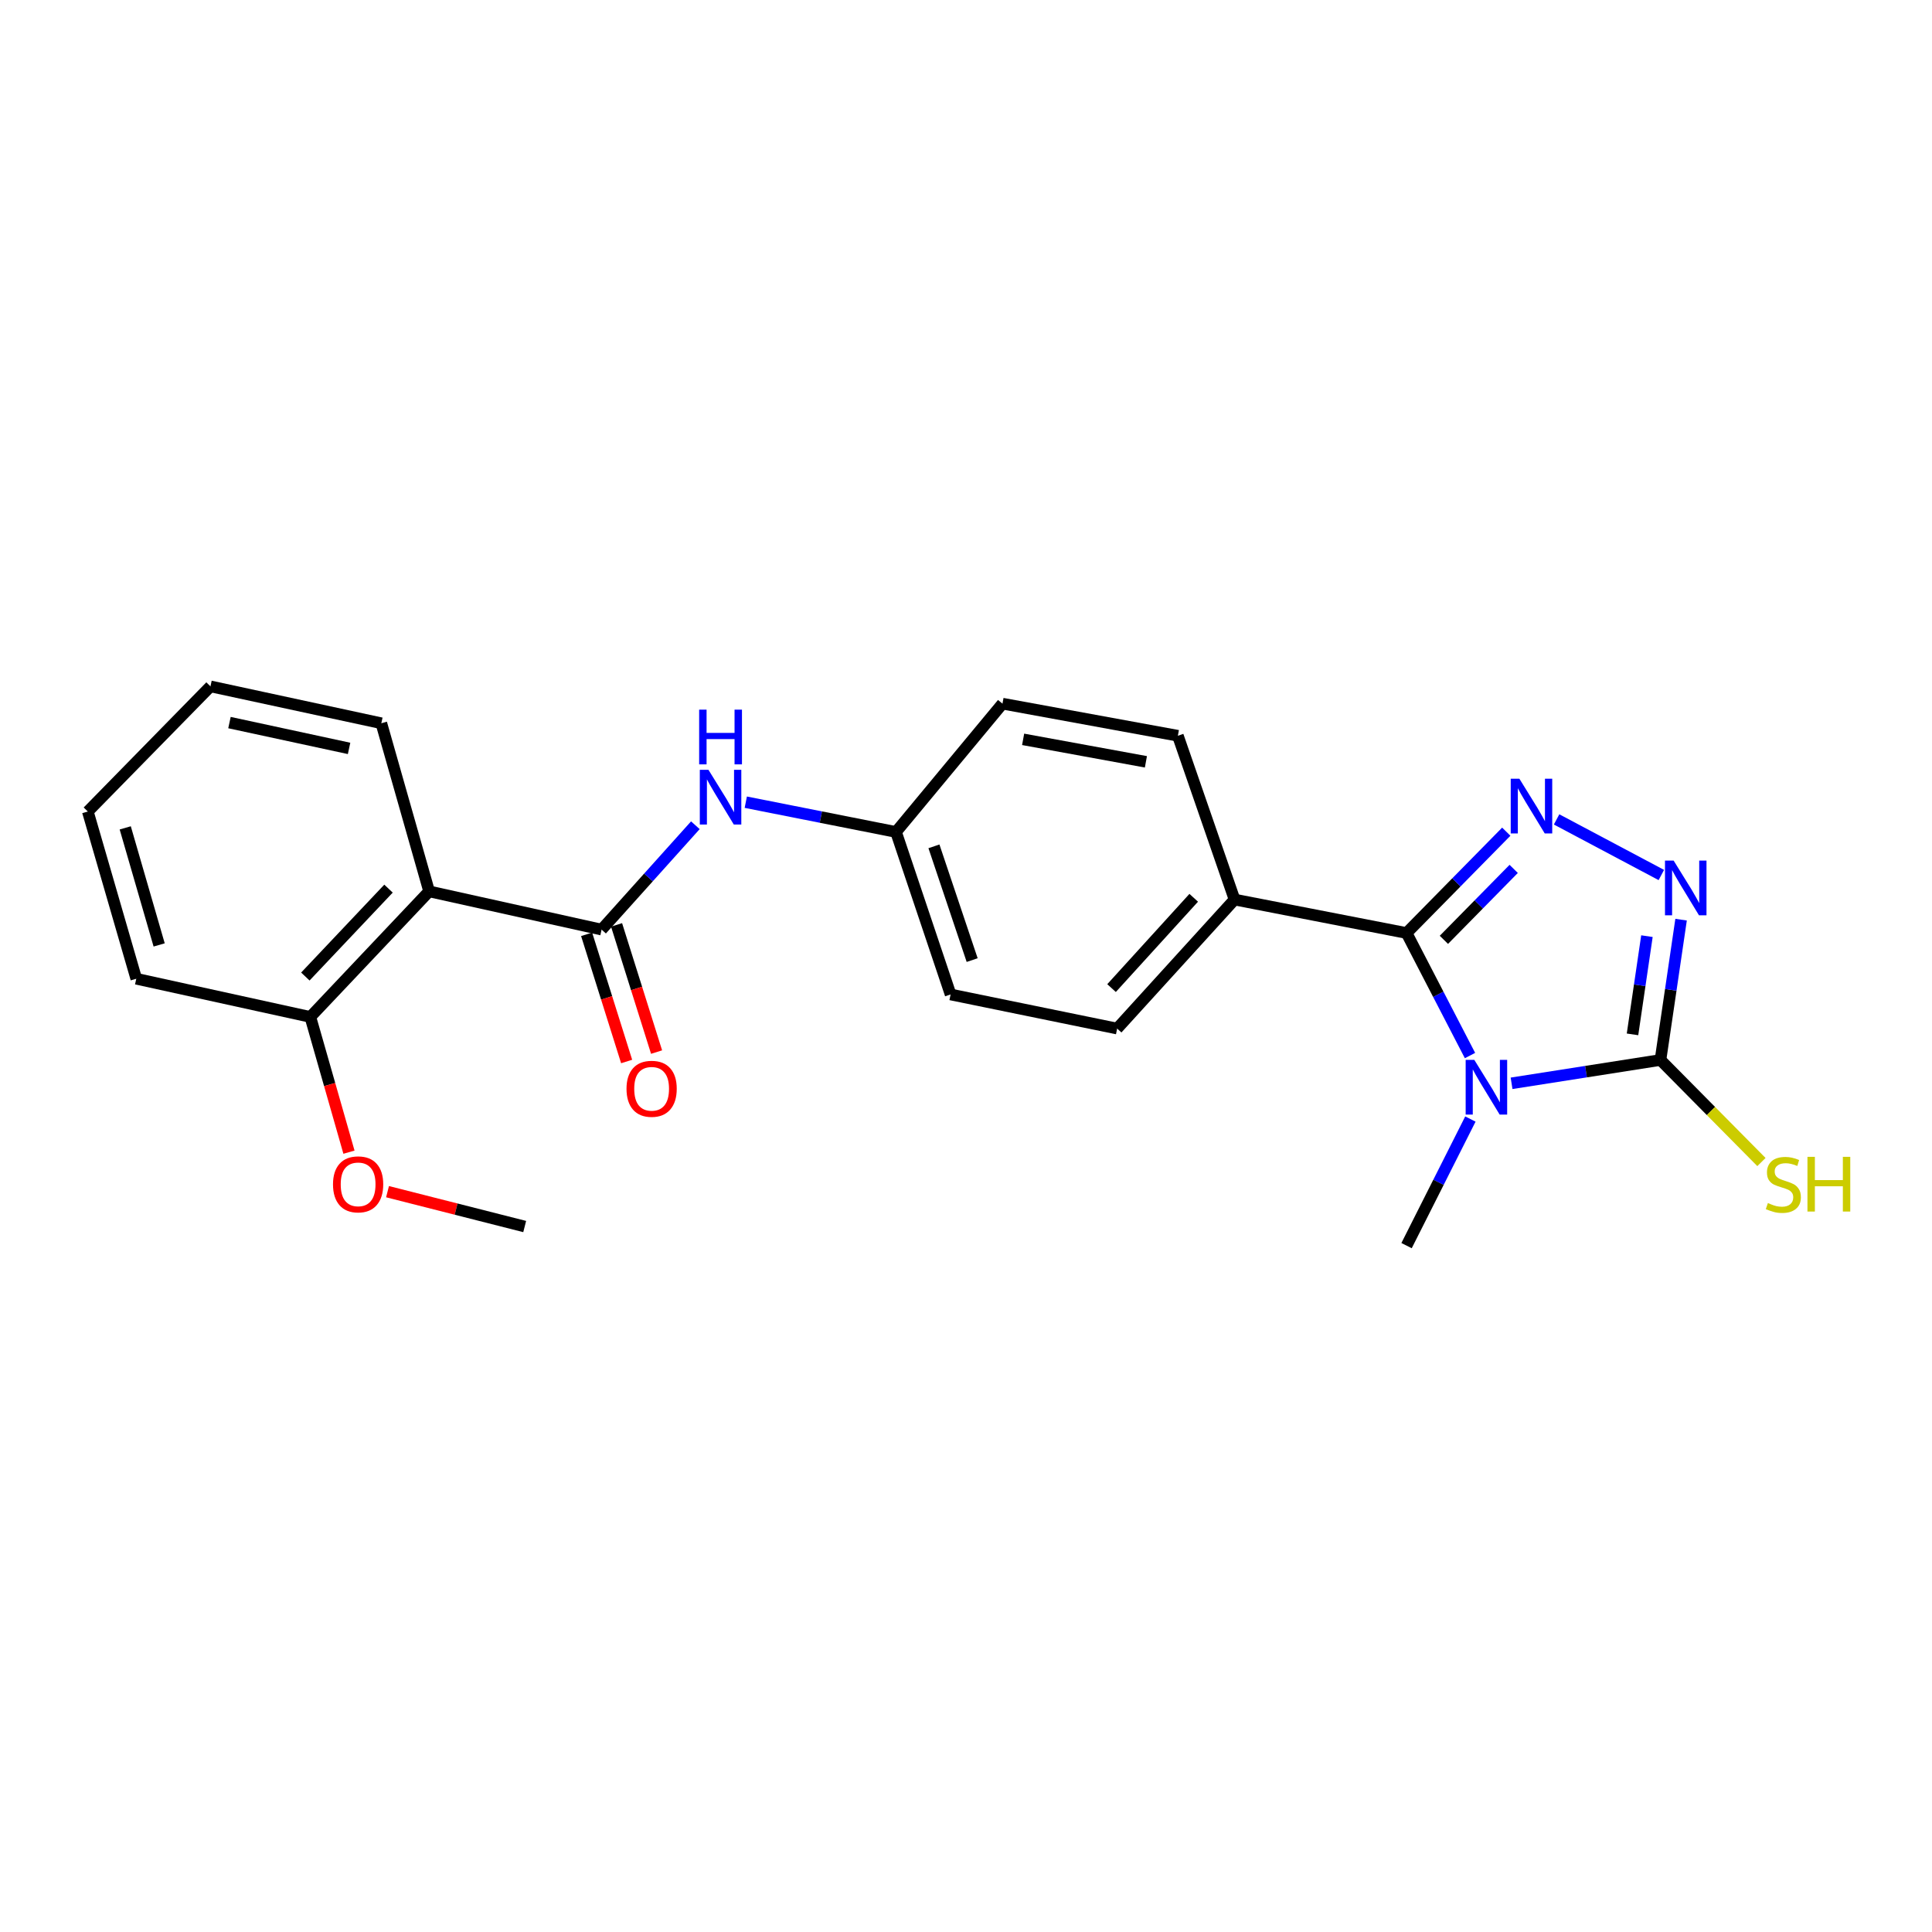 <?xml version='1.0' encoding='iso-8859-1'?>
<svg version='1.1' baseProfile='full'
              xmlns='http://www.w3.org/2000/svg'
                      xmlns:rdkit='http://www.rdkit.org/xml'
                      xmlns:xlink='http://www.w3.org/1999/xlink'
                  xml:space='preserve'
width='1000px' height='1000px' viewBox='0 0 1000 1000'>
<!-- END OF HEADER -->
<rect style='opacity:1.0;fill:#FFFFFF;stroke:none' width='1000' height='1000' x='0' y='0'> </rect>
<path class='bond-0' d='M 760.871,546.352 L 744.453,514.642' style='fill:none;fill-rule:evenodd;stroke:#0000FF;stroke-width:6px;stroke-linecap:butt;stroke-linejoin:miter;stroke-opacity:1' />
<path class='bond-0' d='M 744.453,514.642 L 728.035,482.931' style='fill:none;fill-rule:evenodd;stroke:#000000;stroke-width:6px;stroke-linecap:butt;stroke-linejoin:miter;stroke-opacity:1' />
<path class='bond-2' d='M 782.386,560.719 L 820.922,554.681' style='fill:none;fill-rule:evenodd;stroke:#0000FF;stroke-width:6px;stroke-linecap:butt;stroke-linejoin:miter;stroke-opacity:1' />
<path class='bond-2' d='M 820.922,554.681 L 859.457,548.642' style='fill:none;fill-rule:evenodd;stroke:#000000;stroke-width:6px;stroke-linecap:butt;stroke-linejoin:miter;stroke-opacity:1' />
<path class='bond-14' d='M 761.07,579.214 L 744.553,611.975' style='fill:none;fill-rule:evenodd;stroke:#0000FF;stroke-width:6px;stroke-linecap:butt;stroke-linejoin:miter;stroke-opacity:1' />
<path class='bond-14' d='M 744.553,611.975 L 728.035,644.735' style='fill:none;fill-rule:evenodd;stroke:#000000;stroke-width:6px;stroke-linecap:butt;stroke-linejoin:miter;stroke-opacity:1' />
<path class='bond-1' d='M 728.035,482.931 L 753.84,456.705' style='fill:none;fill-rule:evenodd;stroke:#000000;stroke-width:6px;stroke-linecap:butt;stroke-linejoin:miter;stroke-opacity:1' />
<path class='bond-1' d='M 753.84,456.705 L 779.645,430.478' style='fill:none;fill-rule:evenodd;stroke:#0000FF;stroke-width:6px;stroke-linecap:butt;stroke-linejoin:miter;stroke-opacity:1' />
<path class='bond-1' d='M 747.358,486.459 L 765.422,468.1' style='fill:none;fill-rule:evenodd;stroke:#000000;stroke-width:6px;stroke-linecap:butt;stroke-linejoin:miter;stroke-opacity:1' />
<path class='bond-1' d='M 765.422,468.1 L 783.485,449.741' style='fill:none;fill-rule:evenodd;stroke:#0000FF;stroke-width:6px;stroke-linecap:butt;stroke-linejoin:miter;stroke-opacity:1' />
<path class='bond-7' d='M 728.035,482.931 L 639.001,465.61' style='fill:none;fill-rule:evenodd;stroke:#000000;stroke-width:6px;stroke-linecap:butt;stroke-linejoin:miter;stroke-opacity:1' />
<path class='bond-23' d='M 805.69,424.122 L 859.904,452.902' style='fill:none;fill-rule:evenodd;stroke:#0000FF;stroke-width:6px;stroke-linecap:butt;stroke-linejoin:miter;stroke-opacity:1' />
<path class='bond-3' d='M 859.457,548.642 L 864.791,512.33' style='fill:none;fill-rule:evenodd;stroke:#000000;stroke-width:6px;stroke-linecap:butt;stroke-linejoin:miter;stroke-opacity:1' />
<path class='bond-3' d='M 864.791,512.33 L 870.126,476.017' style='fill:none;fill-rule:evenodd;stroke:#0000FF;stroke-width:6px;stroke-linecap:butt;stroke-linejoin:miter;stroke-opacity:1' />
<path class='bond-3' d='M 844.983,535.387 L 848.717,509.969' style='fill:none;fill-rule:evenodd;stroke:#000000;stroke-width:6px;stroke-linecap:butt;stroke-linejoin:miter;stroke-opacity:1' />
<path class='bond-3' d='M 848.717,509.969 L 852.451,484.55' style='fill:none;fill-rule:evenodd;stroke:#0000FF;stroke-width:6px;stroke-linecap:butt;stroke-linejoin:miter;stroke-opacity:1' />
<path class='bond-10' d='M 859.457,548.642 L 885.586,575.057' style='fill:none;fill-rule:evenodd;stroke:#000000;stroke-width:6px;stroke-linecap:butt;stroke-linejoin:miter;stroke-opacity:1' />
<path class='bond-10' d='M 885.586,575.057 L 911.715,601.471' style='fill:none;fill-rule:evenodd;stroke:#CCCC00;stroke-width:6px;stroke-linecap:butt;stroke-linejoin:miter;stroke-opacity:1' />
<path class='bond-4' d='M 311.385,481.162 L 335.652,454.153' style='fill:none;fill-rule:evenodd;stroke:#000000;stroke-width:6px;stroke-linecap:butt;stroke-linejoin:miter;stroke-opacity:1' />
<path class='bond-4' d='M 335.652,454.153 L 359.919,427.144' style='fill:none;fill-rule:evenodd;stroke:#0000FF;stroke-width:6px;stroke-linecap:butt;stroke-linejoin:miter;stroke-opacity:1' />
<path class='bond-5' d='M 311.385,481.162 L 222.116,461.368' style='fill:none;fill-rule:evenodd;stroke:#000000;stroke-width:6px;stroke-linecap:butt;stroke-linejoin:miter;stroke-opacity:1' />
<path class='bond-8' d='M 303.636,483.6 L 313.992,516.517' style='fill:none;fill-rule:evenodd;stroke:#000000;stroke-width:6px;stroke-linecap:butt;stroke-linejoin:miter;stroke-opacity:1' />
<path class='bond-8' d='M 313.992,516.517 L 324.348,549.433' style='fill:none;fill-rule:evenodd;stroke:#FF0000;stroke-width:6px;stroke-linecap:butt;stroke-linejoin:miter;stroke-opacity:1' />
<path class='bond-8' d='M 319.134,478.724 L 329.49,511.641' style='fill:none;fill-rule:evenodd;stroke:#000000;stroke-width:6px;stroke-linecap:butt;stroke-linejoin:miter;stroke-opacity:1' />
<path class='bond-8' d='M 329.49,511.641 L 339.846,544.557' style='fill:none;fill-rule:evenodd;stroke:#FF0000;stroke-width:6px;stroke-linecap:butt;stroke-linejoin:miter;stroke-opacity:1' />
<path class='bond-9' d='M 222.116,461.368 L 160.629,526.366' style='fill:none;fill-rule:evenodd;stroke:#000000;stroke-width:6px;stroke-linecap:butt;stroke-linejoin:miter;stroke-opacity:1' />
<path class='bond-9' d='M 201.09,459.952 L 158.049,505.451' style='fill:none;fill-rule:evenodd;stroke:#000000;stroke-width:6px;stroke-linecap:butt;stroke-linejoin:miter;stroke-opacity:1' />
<path class='bond-17' d='M 222.116,461.368 L 197.375,374.355' style='fill:none;fill-rule:evenodd;stroke:#000000;stroke-width:6px;stroke-linecap:butt;stroke-linejoin:miter;stroke-opacity:1' />
<path class='bond-6' d='M 386.016,415.214 L 424.891,422.919' style='fill:none;fill-rule:evenodd;stroke:#0000FF;stroke-width:6px;stroke-linecap:butt;stroke-linejoin:miter;stroke-opacity:1' />
<path class='bond-6' d='M 424.891,422.919 L 463.766,430.624' style='fill:none;fill-rule:evenodd;stroke:#000000;stroke-width:6px;stroke-linecap:butt;stroke-linejoin:miter;stroke-opacity:1' />
<path class='bond-11' d='M 639.001,465.61 L 578.236,532.386' style='fill:none;fill-rule:evenodd;stroke:#000000;stroke-width:6px;stroke-linecap:butt;stroke-linejoin:miter;stroke-opacity:1' />
<path class='bond-11' d='M 617.869,464.692 L 575.334,511.435' style='fill:none;fill-rule:evenodd;stroke:#000000;stroke-width:6px;stroke-linecap:butt;stroke-linejoin:miter;stroke-opacity:1' />
<path class='bond-12' d='M 639.001,465.61 L 609.665,380.827' style='fill:none;fill-rule:evenodd;stroke:#000000;stroke-width:6px;stroke-linecap:butt;stroke-linejoin:miter;stroke-opacity:1' />
<path class='bond-18' d='M 160.629,526.366 L 170.628,561.365' style='fill:none;fill-rule:evenodd;stroke:#000000;stroke-width:6px;stroke-linecap:butt;stroke-linejoin:miter;stroke-opacity:1' />
<path class='bond-18' d='M 170.628,561.365 L 180.627,596.365' style='fill:none;fill-rule:evenodd;stroke:#FF0000;stroke-width:6px;stroke-linecap:butt;stroke-linejoin:miter;stroke-opacity:1' />
<path class='bond-19' d='M 160.629,526.366 L 70.538,506.598' style='fill:none;fill-rule:evenodd;stroke:#000000;stroke-width:6px;stroke-linecap:butt;stroke-linejoin:miter;stroke-opacity:1' />
<path class='bond-15' d='M 578.236,532.386 L 492.027,514.731' style='fill:none;fill-rule:evenodd;stroke:#000000;stroke-width:6px;stroke-linecap:butt;stroke-linejoin:miter;stroke-opacity:1' />
<path class='bond-16' d='M 609.665,380.827 L 518.88,364.21' style='fill:none;fill-rule:evenodd;stroke:#000000;stroke-width:6px;stroke-linecap:butt;stroke-linejoin:miter;stroke-opacity:1' />
<path class='bond-16' d='M 593.122,394.316 L 529.572,382.684' style='fill:none;fill-rule:evenodd;stroke:#000000;stroke-width:6px;stroke-linecap:butt;stroke-linejoin:miter;stroke-opacity:1' />
<path class='bond-13' d='M 463.766,430.624 L 518.88,364.21' style='fill:none;fill-rule:evenodd;stroke:#000000;stroke-width:6px;stroke-linecap:butt;stroke-linejoin:miter;stroke-opacity:1' />
<path class='bond-24' d='M 463.766,430.624 L 492.027,514.731' style='fill:none;fill-rule:evenodd;stroke:#000000;stroke-width:6px;stroke-linecap:butt;stroke-linejoin:miter;stroke-opacity:1' />
<path class='bond-24' d='M 483.406,438.065 L 503.189,496.94' style='fill:none;fill-rule:evenodd;stroke:#000000;stroke-width:6px;stroke-linecap:butt;stroke-linejoin:miter;stroke-opacity:1' />
<path class='bond-21' d='M 197.375,374.355 L 108.936,355.265' style='fill:none;fill-rule:evenodd;stroke:#000000;stroke-width:6px;stroke-linecap:butt;stroke-linejoin:miter;stroke-opacity:1' />
<path class='bond-21' d='M 180.681,387.373 L 118.774,374.01' style='fill:none;fill-rule:evenodd;stroke:#000000;stroke-width:6px;stroke-linecap:butt;stroke-linejoin:miter;stroke-opacity:1' />
<path class='bond-20' d='M 200.585,616.806 L 236.082,625.829' style='fill:none;fill-rule:evenodd;stroke:#FF0000;stroke-width:6px;stroke-linecap:butt;stroke-linejoin:miter;stroke-opacity:1' />
<path class='bond-20' d='M 236.082,625.829 L 271.579,634.852' style='fill:none;fill-rule:evenodd;stroke:#000000;stroke-width:6px;stroke-linecap:butt;stroke-linejoin:miter;stroke-opacity:1' />
<path class='bond-25' d='M 70.538,506.598 L 45.455,420.046' style='fill:none;fill-rule:evenodd;stroke:#000000;stroke-width:6px;stroke-linecap:butt;stroke-linejoin:miter;stroke-opacity:1' />
<path class='bond-25' d='M 82.381,489.093 L 64.822,428.506' style='fill:none;fill-rule:evenodd;stroke:#000000;stroke-width:6px;stroke-linecap:butt;stroke-linejoin:miter;stroke-opacity:1' />
<path class='bond-22' d='M 108.936,355.265 L 45.455,420.046' style='fill:none;fill-rule:evenodd;stroke:#000000;stroke-width:6px;stroke-linecap:butt;stroke-linejoin:miter;stroke-opacity:1' />
<path  class='atom-0' d='M 763.106 548.599
L 772.386 563.599
Q 773.306 565.079, 774.786 567.759
Q 776.266 570.439, 776.346 570.599
L 776.346 548.599
L 780.106 548.599
L 780.106 576.919
L 776.226 576.919
L 766.266 560.519
Q 765.106 558.599, 763.866 556.399
Q 762.666 554.199, 762.306 553.519
L 762.306 576.919
L 758.626 576.919
L 758.626 548.599
L 763.106 548.599
' fill='#0000FF'/>
<path  class='atom-2' d='M 786.43 403.061
L 795.71 418.061
Q 796.63 419.541, 798.11 422.221
Q 799.59 424.901, 799.67 425.061
L 799.67 403.061
L 803.43 403.061
L 803.43 431.381
L 799.55 431.381
L 789.59 414.981
Q 788.43 413.061, 787.19 410.861
Q 785.99 408.661, 785.63 407.981
L 785.63 431.381
L 781.95 431.381
L 781.95 403.061
L 786.43 403.061
' fill='#0000FF'/>
<path  class='atom-4' d='M 866.276 445.448
L 875.556 460.448
Q 876.476 461.928, 877.956 464.608
Q 879.436 467.288, 879.516 467.448
L 879.516 445.448
L 883.276 445.448
L 883.276 473.768
L 879.396 473.768
L 869.436 457.368
Q 868.276 455.448, 867.036 453.248
Q 865.836 451.048, 865.476 450.368
L 865.476 473.768
L 861.796 473.768
L 861.796 445.448
L 866.276 445.448
' fill='#0000FF'/>
<path  class='atom-7' d='M 366.702 398.466
L 375.982 413.466
Q 376.902 414.946, 378.382 417.626
Q 379.862 420.306, 379.942 420.466
L 379.942 398.466
L 383.702 398.466
L 383.702 426.786
L 379.822 426.786
L 369.862 410.386
Q 368.702 408.466, 367.462 406.266
Q 366.262 404.066, 365.902 403.386
L 365.902 426.786
L 362.222 426.786
L 362.222 398.466
L 366.702 398.466
' fill='#0000FF'/>
<path  class='atom-7' d='M 361.882 367.314
L 365.722 367.314
L 365.722 379.354
L 380.202 379.354
L 380.202 367.314
L 384.042 367.314
L 384.042 395.634
L 380.202 395.634
L 380.202 382.554
L 365.722 382.554
L 365.722 395.634
L 361.882 395.634
L 361.882 367.314
' fill='#0000FF'/>
<path  class='atom-9' d='M 324.281 563.552
Q 324.281 556.752, 327.641 552.952
Q 331.001 549.152, 337.281 549.152
Q 343.561 549.152, 346.921 552.952
Q 350.281 556.752, 350.281 563.552
Q 350.281 570.432, 346.881 574.352
Q 343.481 578.232, 337.281 578.232
Q 331.041 578.232, 327.641 574.352
Q 324.281 570.472, 324.281 563.552
M 337.281 575.032
Q 341.601 575.032, 343.921 572.152
Q 346.281 569.232, 346.281 563.552
Q 346.281 557.992, 343.921 555.192
Q 341.601 552.352, 337.281 552.352
Q 332.961 552.352, 330.601 555.152
Q 328.281 557.952, 328.281 563.552
Q 328.281 569.272, 330.601 572.152
Q 332.961 575.032, 337.281 575.032
' fill='#FF0000'/>
<path  class='atom-11' d='M 915.056 622.696
Q 915.376 622.816, 916.696 623.376
Q 918.016 623.936, 919.456 624.296
Q 920.936 624.616, 922.376 624.616
Q 925.056 624.616, 926.616 623.336
Q 928.176 622.016, 928.176 619.736
Q 928.176 618.176, 927.376 617.216
Q 926.616 616.256, 925.416 615.736
Q 924.216 615.216, 922.216 614.616
Q 919.696 613.856, 918.176 613.136
Q 916.696 612.416, 915.616 610.896
Q 914.576 609.376, 914.576 606.816
Q 914.576 603.256, 916.976 601.056
Q 919.416 598.856, 924.216 598.856
Q 927.496 598.856, 931.216 600.416
L 930.296 603.496
Q 926.896 602.096, 924.336 602.096
Q 921.576 602.096, 920.056 603.256
Q 918.536 604.376, 918.576 606.336
Q 918.576 607.856, 919.336 608.776
Q 920.136 609.696, 921.256 610.216
Q 922.416 610.736, 924.336 611.336
Q 926.896 612.136, 928.416 612.936
Q 929.936 613.736, 931.016 615.376
Q 932.136 616.976, 932.136 619.736
Q 932.136 623.656, 929.496 625.776
Q 926.896 627.856, 922.536 627.856
Q 920.016 627.856, 918.096 627.296
Q 916.216 626.776, 913.976 625.856
L 915.056 622.696
' fill='#CCCC00'/>
<path  class='atom-11' d='M 935.536 598.776
L 939.376 598.776
L 939.376 610.816
L 953.856 610.816
L 953.856 598.776
L 957.696 598.776
L 957.696 627.096
L 953.856 627.096
L 953.856 614.016
L 939.376 614.016
L 939.376 627.096
L 935.536 627.096
L 935.536 598.776
' fill='#CCCC00'/>
<path  class='atom-19' d='M 172.361 613.016
Q 172.361 606.216, 175.721 602.416
Q 179.081 598.616, 185.361 598.616
Q 191.641 598.616, 195.001 602.416
Q 198.361 606.216, 198.361 613.016
Q 198.361 619.896, 194.961 623.816
Q 191.561 627.696, 185.361 627.696
Q 179.121 627.696, 175.721 623.816
Q 172.361 619.936, 172.361 613.016
M 185.361 624.496
Q 189.681 624.496, 192.001 621.616
Q 194.361 618.696, 194.361 613.016
Q 194.361 607.456, 192.001 604.656
Q 189.681 601.816, 185.361 601.816
Q 181.041 601.816, 178.681 604.616
Q 176.361 607.416, 176.361 613.016
Q 176.361 618.736, 178.681 621.616
Q 181.041 624.496, 185.361 624.496
' fill='#FF0000'/>
</svg>
